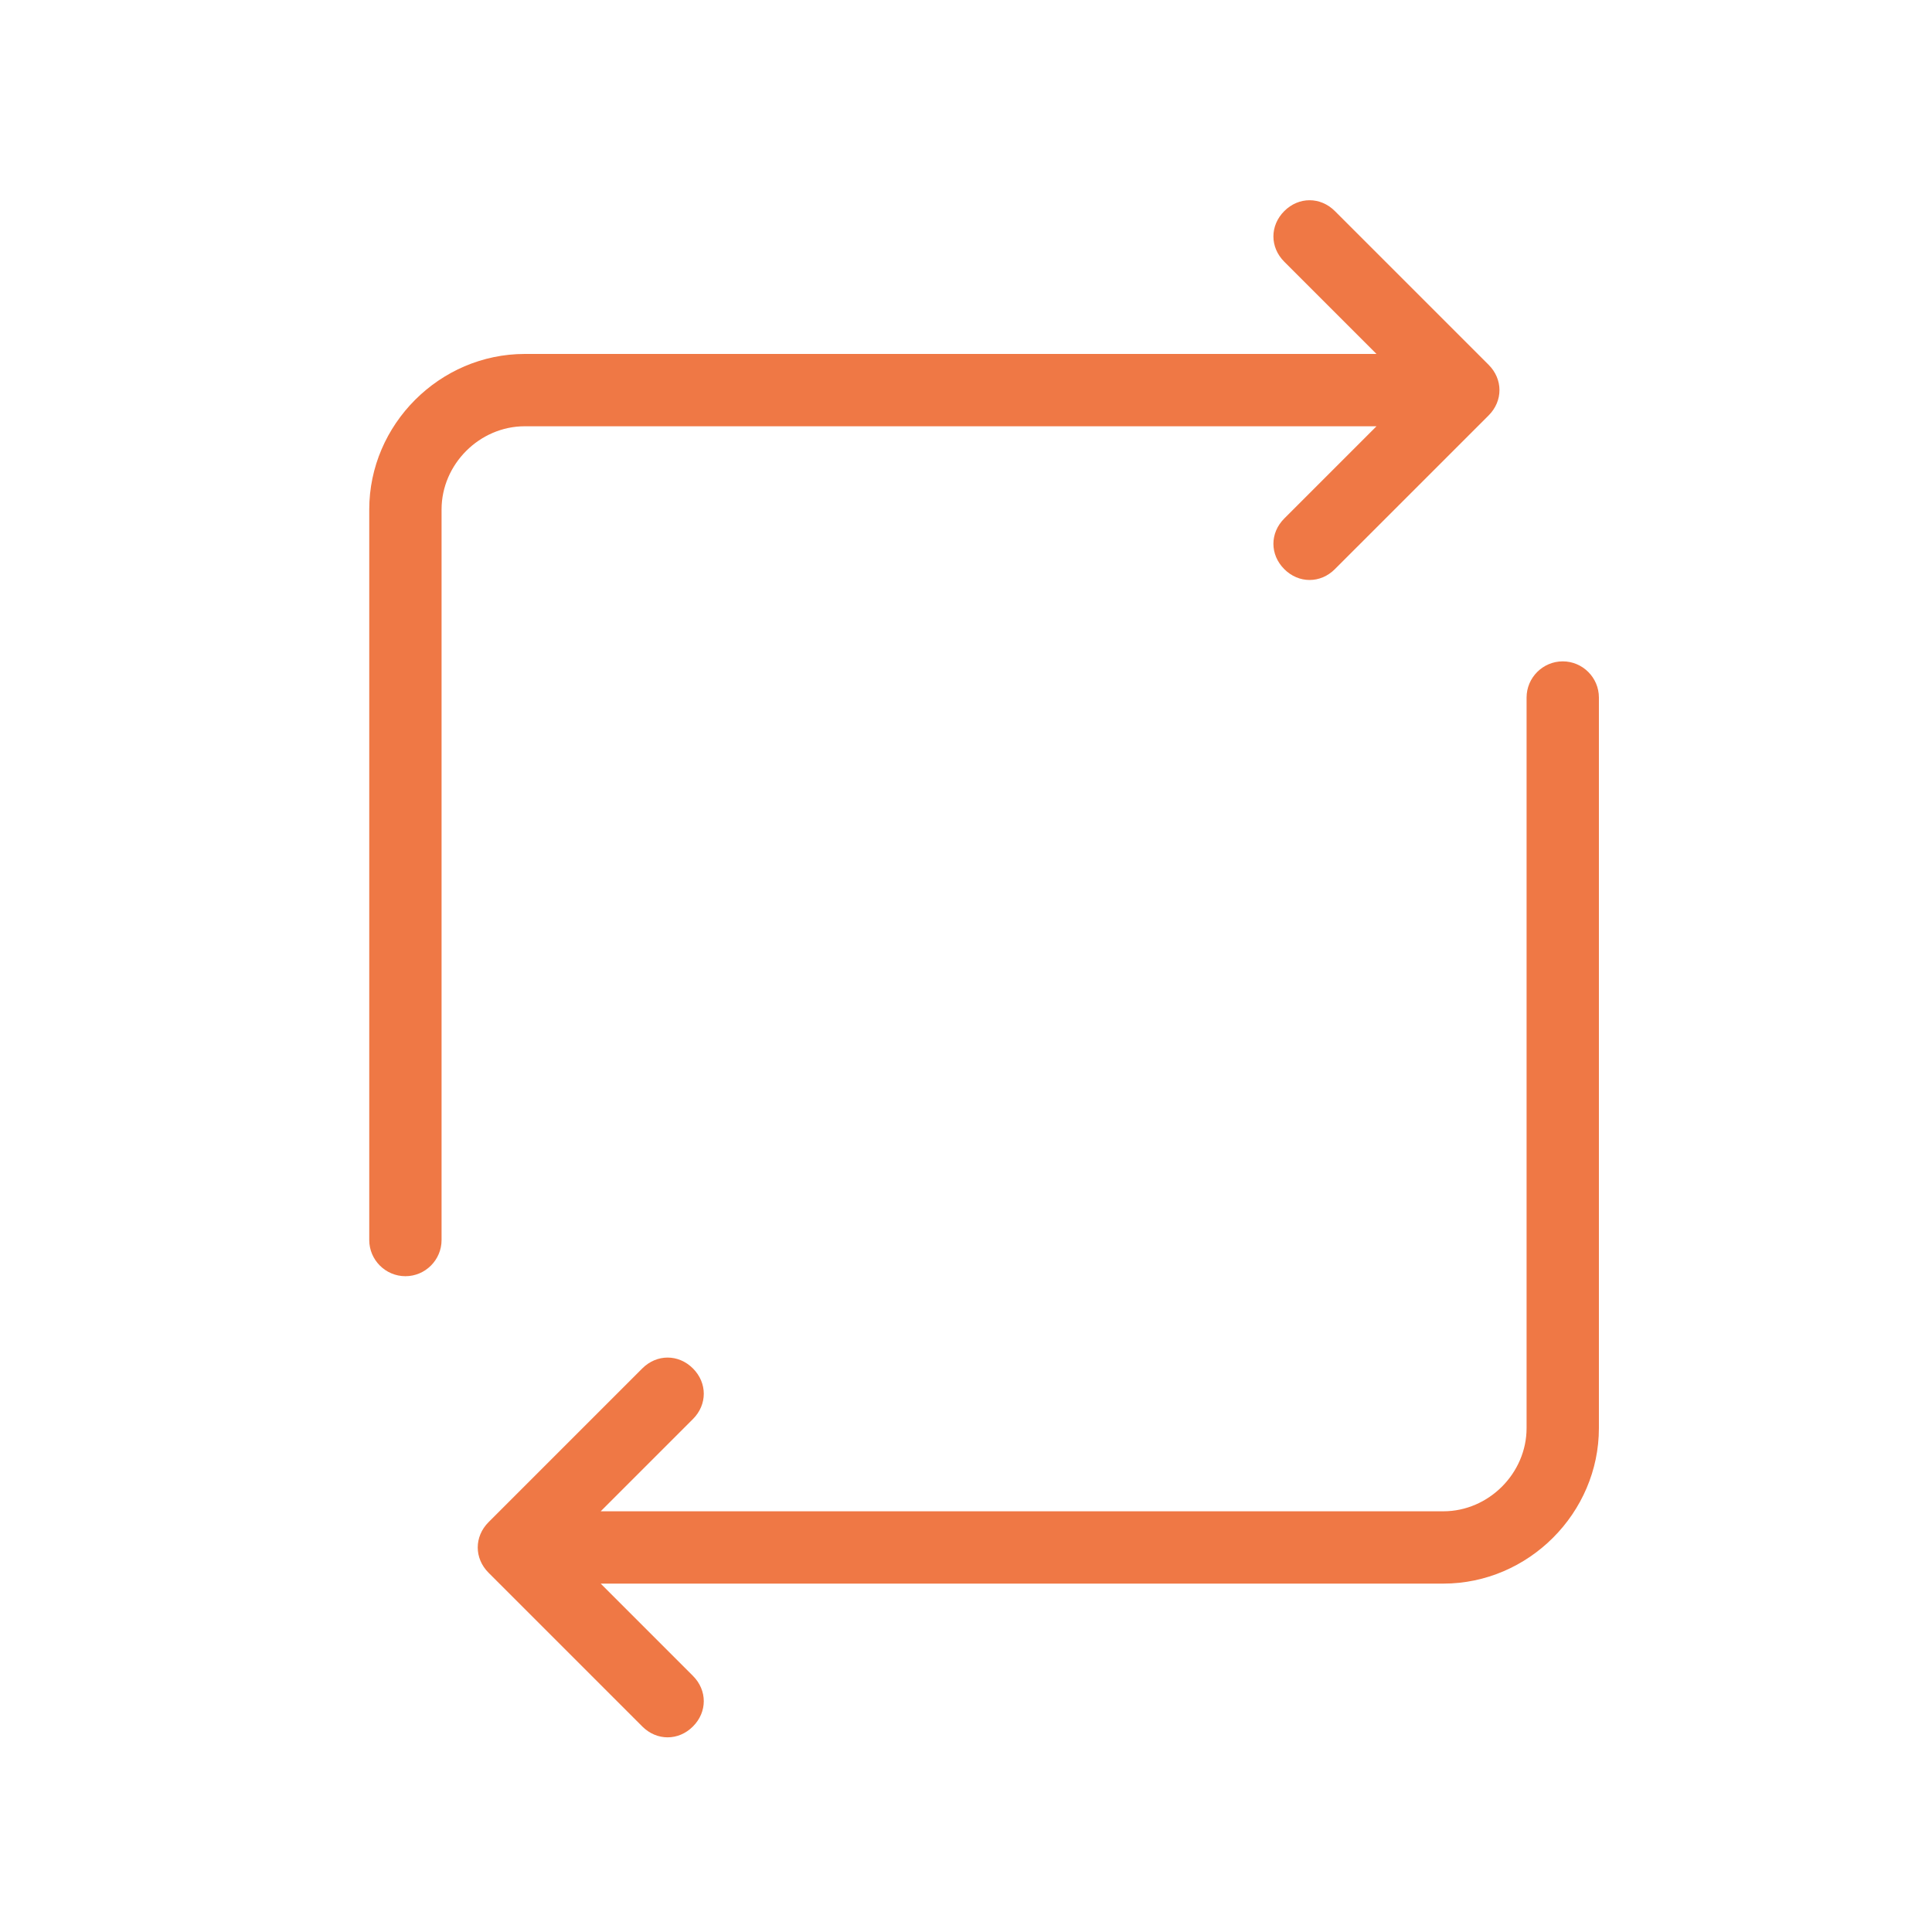 <svg xmlns="http://www.w3.org/2000/svg" xmlns:xlink="http://www.w3.org/1999/xlink" width="400" zoomAndPan="magnify" viewBox="0 0 300 300" height="400" preserveAspectRatio="xMidYMid meet" version="1.2"><g id="51440114ef"><path style=" stroke:none;fill-rule:nonzero;fill:#ef7845;fill-opacity:1;" d="M 57.336 79.109 L 57.336 192.551 C 57.336 195.641 59.863 198.168 62.953 198.168 C 66.039 198.168 68.566 195.641 68.566 192.551 L 68.566 79.109 C 68.566 72.09 74.465 66.191 81.484 66.191 L 213.742 66.191 L 199.422 80.512 C 197.172 82.758 197.172 86.129 199.422 88.375 C 200.543 89.5 201.949 90.059 203.352 90.059 C 204.754 90.059 206.16 89.5 207.281 88.375 L 231.152 64.508 C 233.398 62.262 233.398 58.891 231.152 56.645 L 207.281 32.777 C 205.035 30.531 201.668 30.531 199.422 32.777 C 197.172 35.023 197.172 38.395 199.422 40.641 L 213.742 54.961 L 81.484 54.961 C 68.285 54.961 57.336 65.91 57.336 79.109 Z M 57.336 79.109 "/><path style=" stroke:none;fill-rule:nonzero;fill:#ef7845;fill-opacity:1;" d="M 242.664 102.695 C 239.574 102.695 237.047 105.223 237.047 108.312 L 237.047 221.754 C 237.047 228.773 231.152 234.672 224.129 234.672 L 93.277 234.672 L 107.598 220.352 C 109.844 218.105 109.844 214.734 107.598 212.488 C 105.352 210.242 101.984 210.242 99.734 212.488 L 75.867 236.355 C 73.621 238.602 73.621 241.973 75.867 244.219 L 99.734 268.086 C 100.859 269.211 102.262 269.773 103.668 269.773 C 105.07 269.773 106.477 269.211 107.598 268.086 C 109.844 265.84 109.844 262.473 107.598 260.227 L 93.277 245.902 L 224.129 245.902 C 237.328 245.902 248.277 234.953 248.277 221.754 L 248.277 108.312 C 248.277 105.223 245.754 102.695 242.664 102.695 Z M 242.664 102.695 "/></g></svg>